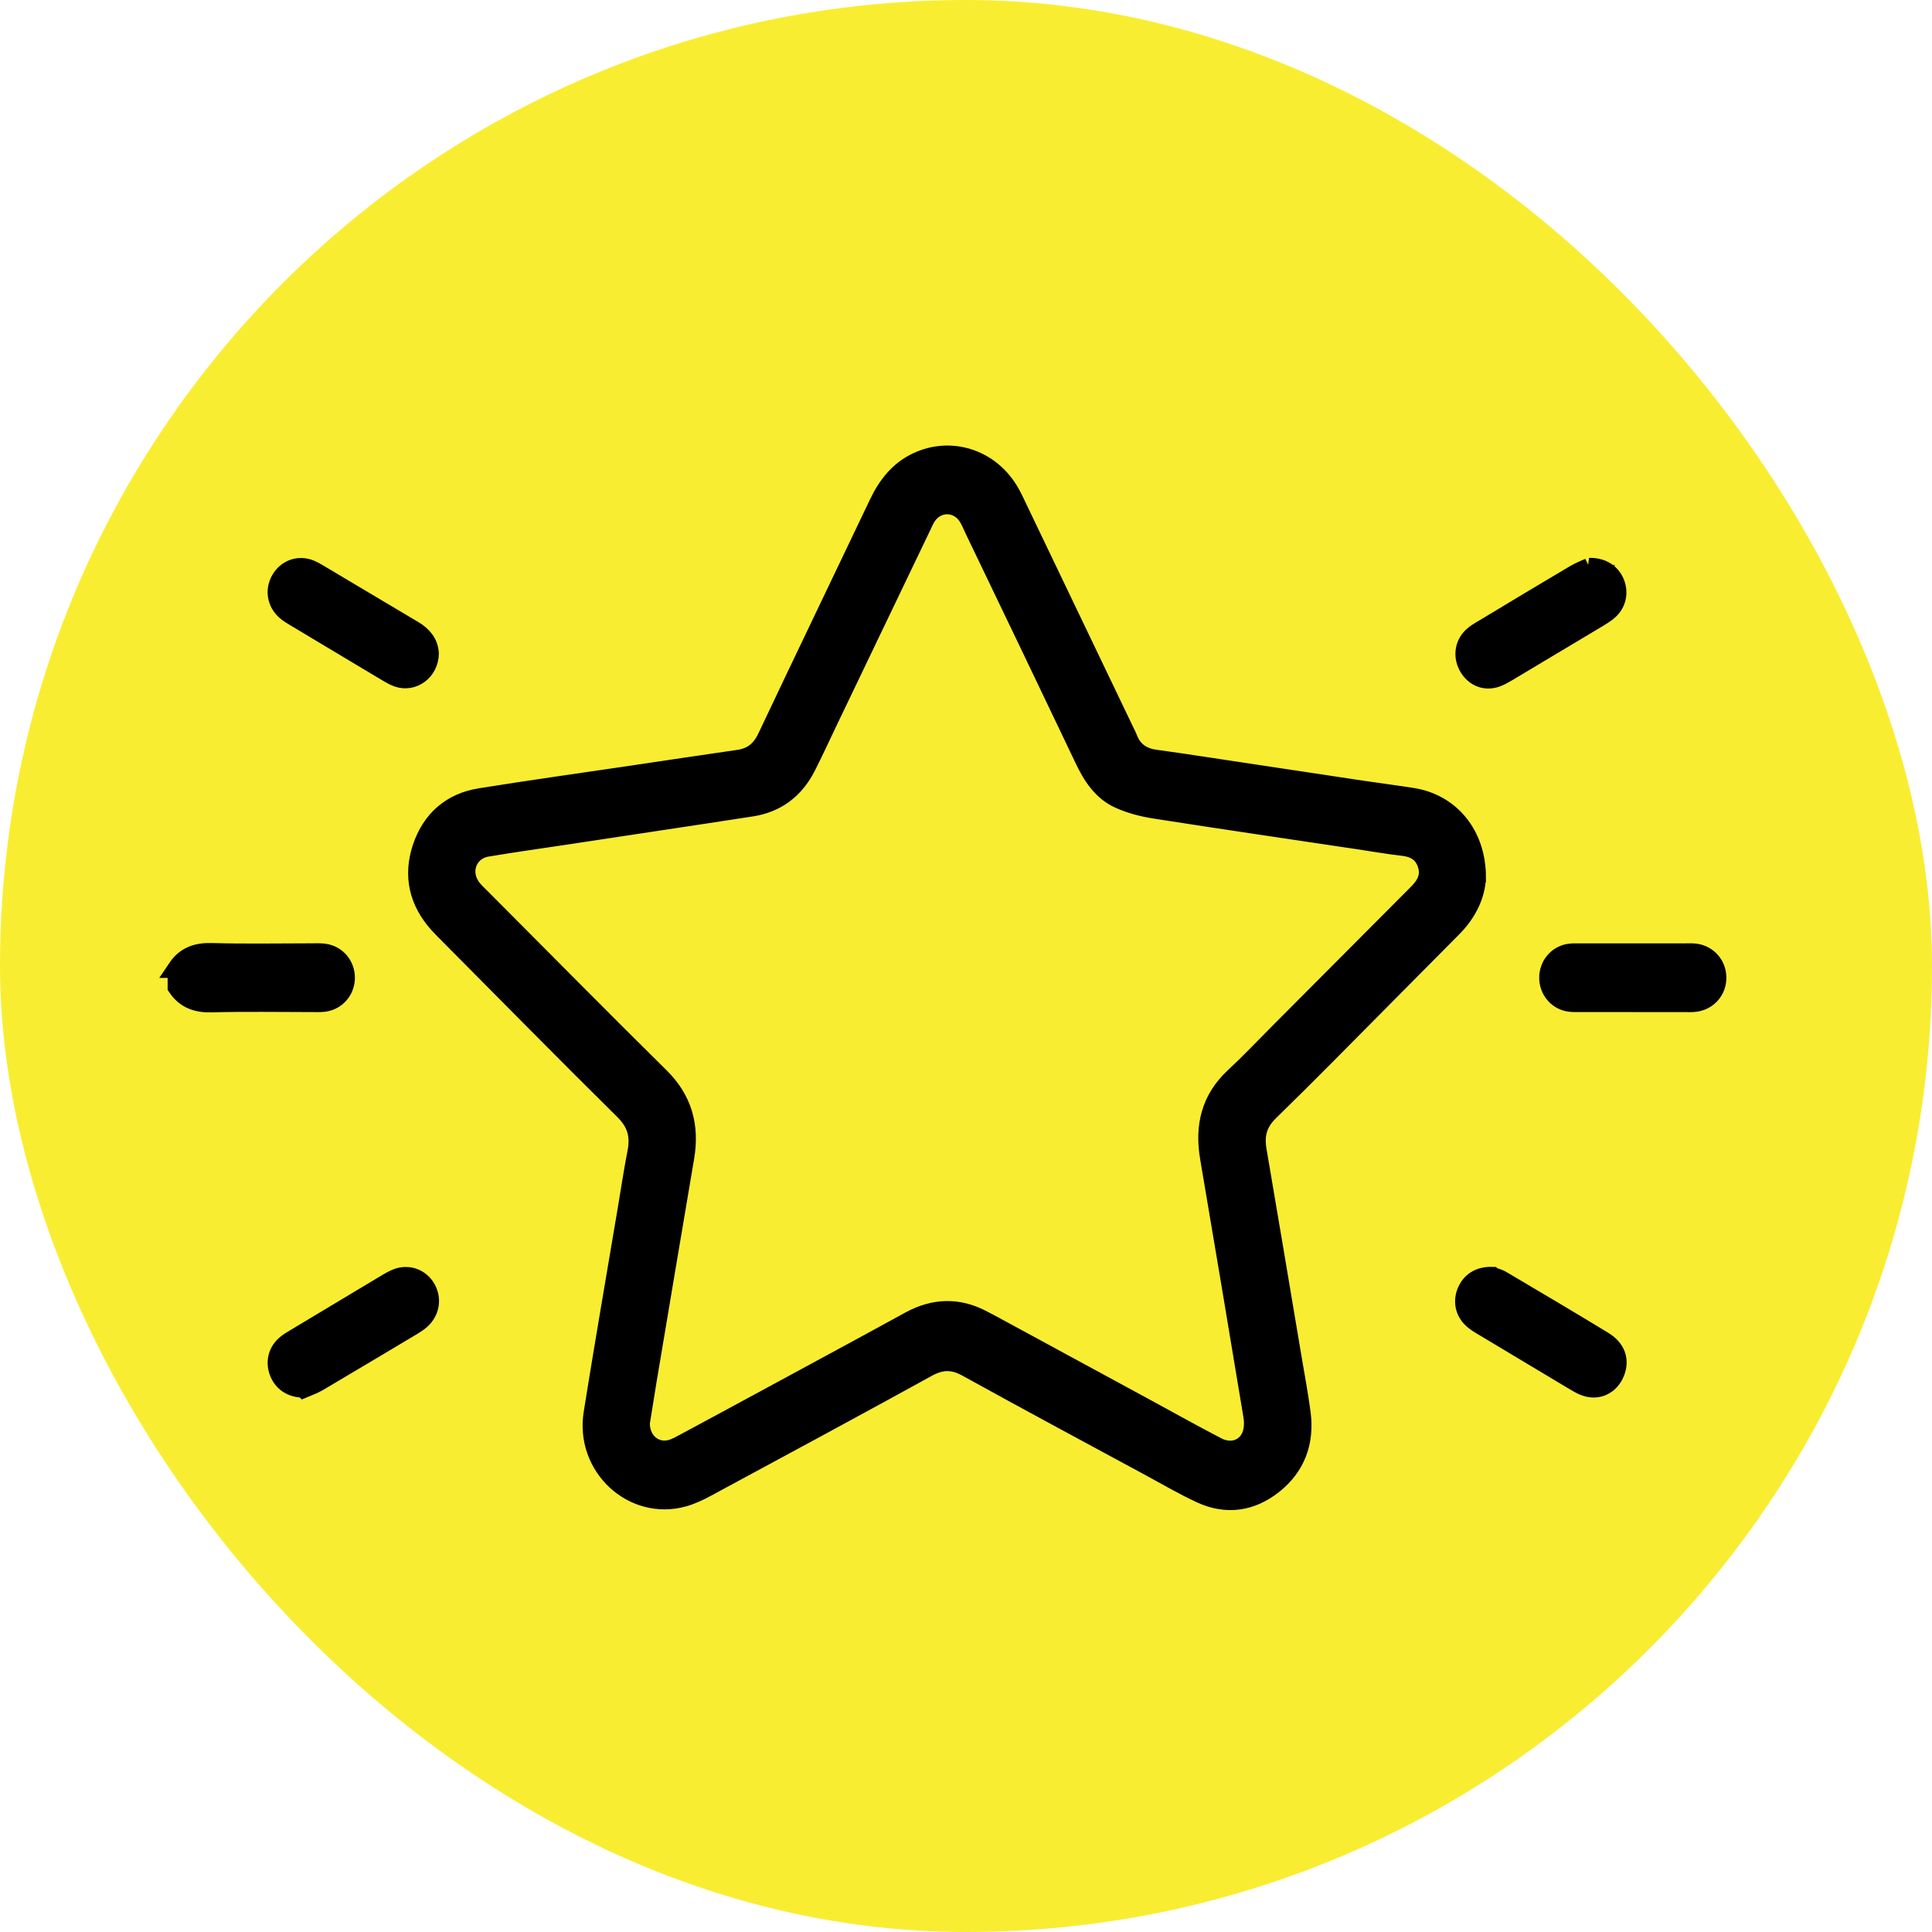 <svg width="60" height="60" viewBox="0 0 60 60" fill="none" xmlns="http://www.w3.org/2000/svg">
    <rect width="60" height="60" rx="30" fill="#F9ED32"/>
    <path d="M5.5 30.074C5.763 29.683 6.123 29.569 6.579 29.582C7.621 29.612 8.663 29.591 9.705 29.591C9.83 29.591 9.956 29.583 10.078 29.602C10.458 29.657 10.727 29.98 10.727 30.363C10.727 30.745 10.458 31.069 10.08 31.125C9.957 31.143 9.831 31.136 9.707 31.136C8.665 31.136 7.621 31.116 6.581 31.145C6.124 31.158 5.765 31.043 5.501 30.653V30.074H5.5Z" fill="black"/>
    <path d="M45.849 27.256C45.838 27.761 45.585 28.329 45.117 28.8C44.403 29.518 43.692 30.239 42.978 30.956C41.795 32.146 40.623 33.346 39.422 34.514C39.059 34.868 38.959 35.241 39.041 35.722C39.407 37.858 39.762 39.995 40.122 42.131C40.22 42.717 40.331 43.3 40.409 43.89C40.526 44.792 40.239 45.551 39.541 46.103C38.859 46.643 38.09 46.755 37.298 46.39C36.76 46.142 36.245 45.839 35.722 45.556C33.821 44.528 31.918 43.507 30.027 42.462C29.596 42.224 29.233 42.23 28.802 42.466C26.526 43.72 24.238 44.952 21.952 46.186C21.72 46.311 21.475 46.43 21.223 46.499C19.652 46.934 18.154 45.548 18.419 43.89C18.756 41.782 19.12 39.678 19.474 37.574C19.575 36.972 19.666 36.368 19.782 35.77C19.881 35.252 19.762 34.859 19.376 34.478C17.553 32.678 15.756 30.849 13.949 29.031C13.838 28.919 13.725 28.808 13.618 28.69C13.005 28.006 12.81 27.21 13.104 26.326C13.399 25.446 14.025 24.917 14.91 24.774C16.46 24.524 18.016 24.308 19.57 24.078C20.693 23.912 21.814 23.742 22.938 23.58C23.359 23.52 23.63 23.303 23.821 22.899C24.967 20.474 26.133 18.059 27.286 15.636C27.556 15.069 27.923 14.605 28.488 14.342C29.516 13.862 30.699 14.227 31.314 15.213C31.416 15.375 31.497 15.55 31.579 15.723C32.697 18.055 33.815 20.388 34.932 22.72C34.967 22.792 35.004 22.862 35.033 22.936C35.187 23.34 35.489 23.525 35.89 23.579C36.368 23.642 36.845 23.715 37.322 23.787C38.983 24.036 40.642 24.289 42.303 24.538C42.826 24.617 43.35 24.681 43.873 24.765C45.037 24.952 45.854 25.912 45.853 27.253L45.849 27.256ZM19.888 44.179C19.872 44.803 20.398 45.188 20.936 44.974C21.037 44.934 21.134 44.881 21.23 44.83C22.072 44.377 22.913 43.924 23.752 43.468C25.252 42.655 26.755 41.845 28.252 41.024C29.011 40.609 29.765 40.586 30.528 40.996C30.611 41.04 30.694 41.082 30.778 41.127C32.389 42.001 33.998 42.875 35.608 43.748C36.338 44.145 37.062 44.55 37.798 44.932C38.25 45.166 38.727 44.992 38.878 44.539C38.935 44.368 38.938 44.157 38.908 43.974C38.466 41.298 38.015 38.621 37.562 35.947C37.398 34.974 37.599 34.135 38.332 33.453C38.806 33.013 39.253 32.54 39.711 32.08C41.151 30.634 42.591 29.186 44.032 27.742C44.285 27.489 44.438 27.209 44.317 26.839C44.197 26.475 43.93 26.326 43.572 26.285C43.109 26.232 42.649 26.151 42.188 26.082C40.081 25.768 37.973 25.458 35.868 25.129C35.489 25.07 35.102 24.971 34.752 24.811C34.234 24.574 33.924 24.109 33.677 23.588C32.545 21.209 31.402 18.834 30.262 16.459C30.194 16.314 30.134 16.163 30.048 16.031C29.738 15.56 29.097 15.559 28.785 16.025C28.715 16.13 28.665 16.25 28.61 16.366C27.637 18.395 26.664 20.427 25.69 22.456C25.477 22.903 25.27 23.353 25.046 23.795C24.684 24.513 24.116 24.943 23.336 25.063C22.859 25.137 22.382 25.21 21.906 25.282C20.491 25.497 19.077 25.71 17.662 25.924C16.816 26.052 15.968 26.169 15.125 26.311C14.507 26.414 14.266 27.099 14.663 27.597C14.762 27.721 14.881 27.827 14.992 27.939C16.824 29.777 18.646 31.626 20.493 33.448C21.204 34.15 21.43 34.97 21.265 35.944C20.871 38.27 20.48 40.598 20.09 42.925C20.019 43.352 19.951 43.781 19.888 44.181V44.179Z" fill="black"/>
    <path d="M50.691 31.136C50.148 31.136 49.605 31.136 49.061 31.136C48.938 31.136 48.811 31.141 48.691 31.116C48.338 31.042 48.094 30.723 48.097 30.358C48.099 29.992 48.348 29.679 48.702 29.609C48.823 29.586 48.949 29.592 49.073 29.592C50.158 29.592 51.245 29.592 52.331 29.592C52.439 29.592 52.549 29.586 52.657 29.6C53.038 29.653 53.31 29.964 53.319 30.346C53.328 30.747 53.047 31.078 52.644 31.129C52.537 31.143 52.427 31.137 52.318 31.137C51.776 31.137 51.233 31.137 50.689 31.137L50.691 31.136Z" fill="black"/>
    <path d="M9.437 43.11C9.044 43.11 8.781 42.917 8.663 42.615C8.547 42.319 8.612 42.002 8.848 41.782C8.939 41.697 9.05 41.633 9.156 41.569C10.108 40.996 11.062 40.424 12.016 39.854C12.11 39.798 12.206 39.743 12.307 39.702C12.664 39.554 13.047 39.687 13.236 40.019C13.418 40.34 13.358 40.722 13.078 40.98C12.998 41.054 12.903 41.115 12.81 41.171C11.829 41.757 10.848 42.344 9.864 42.924C9.705 43.017 9.527 43.072 9.438 43.111L9.437 43.11Z" fill="black"/>
    <path d="M46.332 39.64C46.387 39.662 46.527 39.694 46.644 39.764C47.695 40.384 48.746 41.006 49.788 41.641C50.191 41.886 50.308 42.237 50.161 42.615C50.001 43.024 49.608 43.208 49.209 43.051C49.094 43.006 48.984 42.942 48.877 42.877C47.936 42.316 46.996 41.753 46.057 41.188C45.937 41.116 45.812 41.042 45.712 40.944C45.479 40.716 45.425 40.398 45.55 40.105C45.677 39.807 45.942 39.629 46.33 39.638L46.332 39.64Z" fill="black"/>
    <path d="M13.334 20.299C13.325 20.843 12.824 21.209 12.348 21.04C12.232 20.998 12.121 20.935 12.014 20.87C11.058 20.3 10.102 19.727 9.147 19.154C9.054 19.097 8.958 19.041 8.875 18.968C8.59 18.715 8.527 18.335 8.708 18.011C8.898 17.673 9.277 17.537 9.634 17.682C9.707 17.712 9.775 17.749 9.843 17.789C10.84 18.381 11.837 18.977 12.835 19.569C13.123 19.739 13.318 19.968 13.334 20.299Z" fill="black"/>
    <path d="M49.357 17.62C49.752 17.612 50.03 17.802 50.152 18.093C50.274 18.384 50.218 18.709 49.986 18.934C49.885 19.032 49.761 19.105 49.642 19.179C48.701 19.744 47.759 20.308 46.815 20.87C46.708 20.935 46.597 20.997 46.481 21.04C46.146 21.163 45.816 21.043 45.624 20.741C45.423 20.425 45.455 20.033 45.723 19.774C45.823 19.677 45.95 19.606 46.072 19.534C47.012 18.967 47.953 18.401 48.898 17.842C49.07 17.74 49.26 17.669 49.36 17.621L49.357 17.62Z" fill="black"/>
    <path d="M5.5 30.074C5.763 29.683 6.123 29.569 6.579 29.582C7.621 29.612 8.663 29.591 9.705 29.591C9.83 29.591 9.956 29.583 10.078 29.602C10.458 29.657 10.727 29.98 10.727 30.363C10.727 30.745 10.458 31.069 10.08 31.125C9.957 31.143 9.831 31.136 9.707 31.136C8.665 31.136 7.621 31.116 6.581 31.145C6.124 31.158 5.765 31.043 5.501 30.653V30.074H5.5Z" stroke="black" stroke-width="0.59"/>
    <path d="M45.849 27.256C45.838 27.761 45.585 28.329 45.117 28.8C44.403 29.518 43.692 30.239 42.978 30.956C41.795 32.146 40.623 33.346 39.422 34.514C39.059 34.868 38.959 35.241 39.041 35.722C39.407 37.858 39.762 39.995 40.122 42.131C40.22 42.717 40.331 43.3 40.409 43.89C40.526 44.792 40.239 45.551 39.541 46.103C38.859 46.643 38.09 46.755 37.298 46.39C36.76 46.142 36.245 45.839 35.722 45.556C33.821 44.528 31.918 43.507 30.027 42.462C29.596 42.224 29.233 42.23 28.802 42.466C26.526 43.72 24.238 44.952 21.952 46.186C21.72 46.311 21.475 46.43 21.223 46.499C19.652 46.934 18.154 45.548 18.419 43.89C18.756 41.782 19.12 39.678 19.474 37.574C19.575 36.972 19.666 36.368 19.782 35.77C19.881 35.252 19.762 34.859 19.376 34.478C17.553 32.678 15.756 30.849 13.949 29.031C13.838 28.919 13.725 28.808 13.618 28.69C13.005 28.006 12.81 27.21 13.104 26.326C13.399 25.446 14.025 24.917 14.91 24.774C16.46 24.524 18.016 24.308 19.57 24.078C20.693 23.912 21.814 23.742 22.938 23.58C23.359 23.52 23.63 23.303 23.821 22.899C24.967 20.474 26.133 18.059 27.286 15.636C27.556 15.069 27.923 14.605 28.488 14.342C29.516 13.862 30.699 14.227 31.314 15.213C31.416 15.375 31.497 15.55 31.579 15.723C32.697 18.055 33.815 20.388 34.932 22.72C34.967 22.792 35.004 22.862 35.033 22.936C35.187 23.34 35.489 23.525 35.89 23.579C36.368 23.642 36.845 23.715 37.322 23.787C38.983 24.036 40.642 24.289 42.303 24.538C42.826 24.617 43.35 24.681 43.873 24.765C45.037 24.952 45.854 25.912 45.853 27.253L45.849 27.256ZM19.888 44.179C19.872 44.803 20.398 45.188 20.936 44.974C21.037 44.934 21.134 44.881 21.23 44.83C22.072 44.377 22.913 43.924 23.752 43.468C25.252 42.655 26.755 41.845 28.252 41.024C29.011 40.609 29.765 40.586 30.528 40.996C30.611 41.04 30.694 41.082 30.778 41.127C32.389 42.001 33.998 42.875 35.608 43.748C36.338 44.145 37.062 44.55 37.798 44.932C38.25 45.166 38.727 44.992 38.878 44.539C38.935 44.368 38.938 44.157 38.908 43.974C38.466 41.298 38.015 38.621 37.562 35.947C37.398 34.974 37.599 34.135 38.332 33.453C38.806 33.013 39.253 32.54 39.711 32.08C41.151 30.634 42.591 29.186 44.032 27.742C44.285 27.489 44.438 27.209 44.317 26.839C44.197 26.475 43.93 26.326 43.572 26.285C43.109 26.232 42.649 26.151 42.188 26.082C40.081 25.768 37.973 25.458 35.868 25.129C35.489 25.07 35.102 24.971 34.752 24.811C34.234 24.574 33.924 24.109 33.677 23.588C32.545 21.209 31.402 18.834 30.262 16.459C30.194 16.314 30.134 16.163 30.048 16.031C29.738 15.56 29.097 15.559 28.785 16.025C28.715 16.13 28.665 16.25 28.61 16.366C27.637 18.395 26.664 20.427 25.69 22.456C25.477 22.903 25.27 23.353 25.046 23.795C24.684 24.513 24.116 24.943 23.336 25.063C22.859 25.137 22.382 25.21 21.906 25.282C20.491 25.497 19.077 25.71 17.662 25.924C16.816 26.052 15.968 26.169 15.125 26.311C14.507 26.414 14.266 27.099 14.663 27.597C14.762 27.721 14.881 27.827 14.992 27.939C16.824 29.777 18.646 31.626 20.493 33.448C21.204 34.15 21.43 34.97 21.265 35.944C20.871 38.27 20.48 40.598 20.09 42.925C20.019 43.352 19.951 43.781 19.888 44.181V44.179Z" stroke="black" stroke-width="0.59"/>
    <path d="M50.691 31.136C50.148 31.136 49.605 31.136 49.061 31.136C48.938 31.136 48.811 31.141 48.691 31.116C48.338 31.042 48.094 30.723 48.097 30.358C48.099 29.992 48.348 29.679 48.702 29.609C48.823 29.586 48.949 29.592 49.073 29.592C50.158 29.592 51.245 29.592 52.331 29.592C52.439 29.592 52.549 29.586 52.657 29.6C53.038 29.653 53.31 29.964 53.319 30.346C53.328 30.747 53.047 31.078 52.644 31.129C52.537 31.143 52.427 31.137 52.318 31.137C51.776 31.137 51.233 31.137 50.689 31.137L50.691 31.136Z" stroke="black" stroke-width="0.59"/>
    <path d="M9.437 43.11C9.044 43.11 8.781 42.917 8.663 42.615C8.547 42.319 8.612 42.002 8.848 41.782C8.939 41.697 9.05 41.633 9.156 41.569C10.108 40.996 11.062 40.424 12.016 39.854C12.11 39.798 12.206 39.743 12.307 39.702C12.664 39.554 13.047 39.687 13.236 40.019C13.418 40.34 13.358 40.722 13.078 40.98C12.998 41.054 12.903 41.115 12.81 41.171C11.829 41.757 10.848 42.344 9.864 42.924C9.705 43.017 9.527 43.072 9.438 43.111L9.437 43.11Z" stroke="black" stroke-width="0.59"/>
    <path d="M46.332 39.64C46.387 39.662 46.527 39.694 46.644 39.764C47.695 40.384 48.746 41.006 49.788 41.641C50.191 41.886 50.308 42.237 50.161 42.615C50.001 43.024 49.608 43.208 49.209 43.051C49.094 43.006 48.984 42.942 48.877 42.877C47.936 42.316 46.996 41.753 46.057 41.188C45.937 41.116 45.812 41.042 45.712 40.944C45.479 40.716 45.425 40.398 45.55 40.105C45.677 39.807 45.942 39.629 46.33 39.638L46.332 39.64Z" stroke="black" stroke-width="0.59"/>
    <path d="M13.334 20.299C13.325 20.843 12.824 21.209 12.348 21.04C12.232 20.998 12.121 20.935 12.014 20.87C11.058 20.3 10.102 19.727 9.147 19.154C9.054 19.097 8.958 19.041 8.875 18.968C8.59 18.715 8.527 18.335 8.708 18.011C8.898 17.673 9.277 17.537 9.634 17.682C9.707 17.712 9.775 17.749 9.843 17.789C10.84 18.381 11.837 18.977 12.835 19.569C13.123 19.739 13.318 19.968 13.334 20.299Z" stroke="black" stroke-width="0.59"/>
    <path d="M49.357 17.62C49.752 17.612 50.03 17.802 50.152 18.093C50.274 18.384 50.218 18.709 49.986 18.934C49.885 19.032 49.761 19.105 49.642 19.179C48.701 19.744 47.759 20.308 46.815 20.87C46.708 20.935 46.597 20.997 46.481 21.04C46.146 21.163 45.816 21.043 45.624 20.741C45.423 20.425 45.455 20.033 45.723 19.774C45.823 19.677 45.95 19.606 46.072 19.534C47.012 18.967 47.953 18.401 48.898 17.842C49.07 17.74 49.26 17.669 49.36 17.621L49.357 17.62Z" stroke="black" stroke-width="0.59"/>
</svg>
